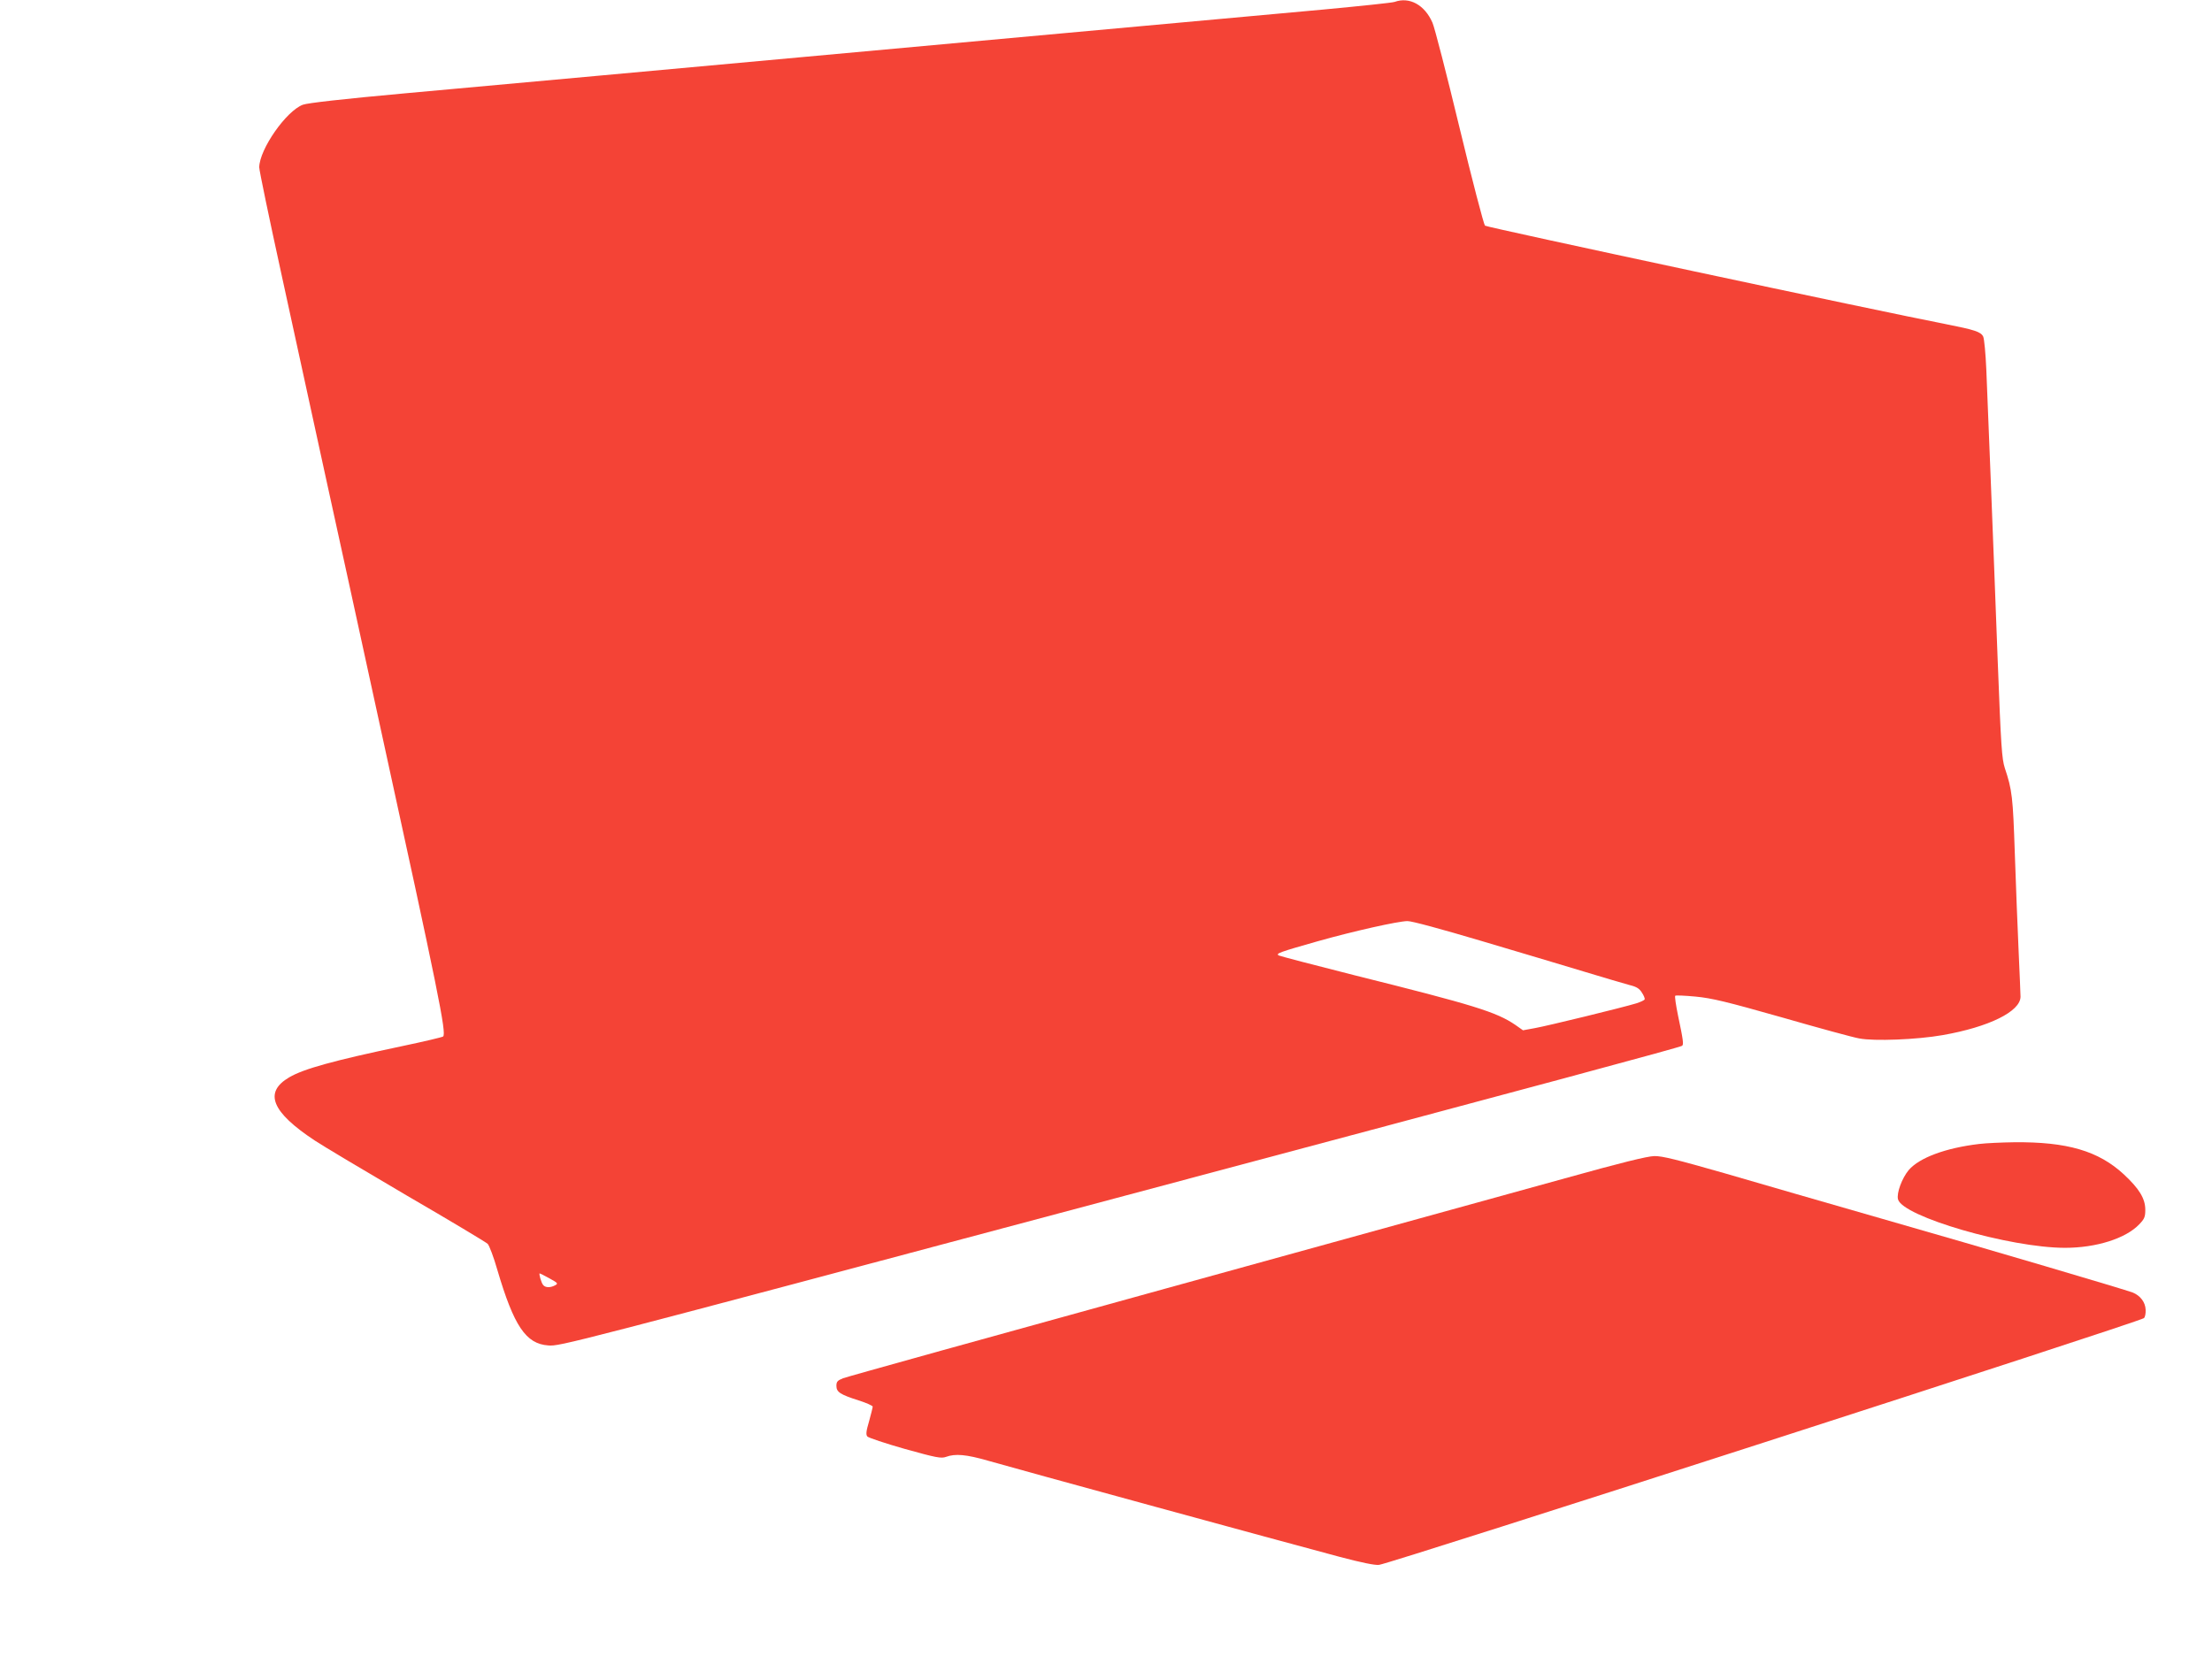 <?xml version="1.0" standalone="no"?>
<!DOCTYPE svg PUBLIC "-//W3C//DTD SVG 20010904//EN"
 "http://www.w3.org/TR/2001/REC-SVG-20010904/DTD/svg10.dtd">
<svg version="1.0" xmlns="http://www.w3.org/2000/svg"
 width="1280pt" height="963pt" viewBox="0 0 1280 963"
 preserveAspectRatio="xMidYMid meet">
<g transform="translate(0,963) scale(0.1,-0.1)"
fill="#f44336" stroke="none">
<path d="M8070 9619 c-14 -5 -198 -24 -410 -44 -212 -19 -977 -89 -1700 -155
-2378 -217 -3058 -280 -3615 -330 -363 -33 -564 -56 -592 -66 -97 -36 -251
-257 -253 -362 0 -18 59 -301 131 -630 71 -328 184 -842 249 -1142 66 -300
210 -959 320 -1465 336 -1537 385 -1776 364 -1794 -5 -4 -110 -29 -234 -55
-403 -85 -572 -132 -656 -181 -149 -87 -103 -201 149 -367 45 -30 285 -173
532 -318 248 -144 458 -270 467 -279 9 -9 35 -77 56 -151 96 -325 165 -428
295 -437 68 -5 89 0 3282 852 2569 685 3261 872 3278 882 11 6 7 34 -23 176
-12 59 -20 111 -16 114 3 3 56 1 118 -5 94 -9 177 -29 498 -120 212 -61 413
-116 448 -122 86 -17 336 -7 483 19 269 47 450 137 451 222 0 13 -5 132 -11
264 -6 132 -16 386 -22 565 -11 326 -15 367 -58 495 -17 53 -22 123 -41 620
-11 308 -30 776 -40 1040 -11 264 -22 555 -26 647 -4 92 -12 177 -18 190 -14
28 -49 39 -221 73 -367 71 -2652 559 -2662 569 -7 7 -74 263 -148 570 -74 307
-144 579 -156 605 -45 103 -133 151 -219 120z m499 -5434 c212 -63 481 -143
596 -178 116 -35 234 -70 264 -78 42 -10 58 -21 72 -44 11 -16 18 -34 16 -39
-2 -5 -23 -15 -48 -23 -82 -25 -513 -130 -585 -143 l-71 -13 -44 31 c-110 75
-239 115 -929 287 -234 59 -432 111 -440 115 -20 11 2 19 224 82 209 59 464
116 520 117 24 1 199 -47 425 -114z m-5389 -1954 c49 -27 51 -30 32 -40 -27
-15 -57 -14 -69 2 -11 12 -26 67 -20 67 2 0 28 -13 57 -29z"/>
<path d="M11452 3009 c-193 -23 -345 -79 -407 -151 -39 -47 -71 -133 -62 -169
25 -100 648 -281 967 -281 180 0 351 54 429 136 30 31 35 43 35 84 0 65 -35
122 -124 205 -147 136 -328 189 -635 186 -71 -1 -163 -5 -203 -10z"/>
<path d="M9055 2810 c-253 -70 -1288 -356 -2300 -635 -1012 -279 -1857 -514
-1877 -522 -32 -13 -38 -20 -38 -44 0 -36 22 -50 128 -84 45 -14 82 -31 82
-36 0 -6 -10 -44 -21 -85 -17 -57 -19 -77 -10 -88 6 -7 104 -40 217 -72 183
-51 210 -56 238 -46 54 20 118 14 243 -22 144 -42 1761 -484 2033 -556 128
-34 207 -50 230 -47 74 10 4397 1405 4426 1428 7 6 11 27 10 49 -2 44 -31 81
-74 99 -44 17 -835 251 -1447 426 -313 90 -726 209 -917 265 -273 78 -360 100
-405 99 -41 -1 -192 -38 -518 -129z"/>
</g>
</svg>
